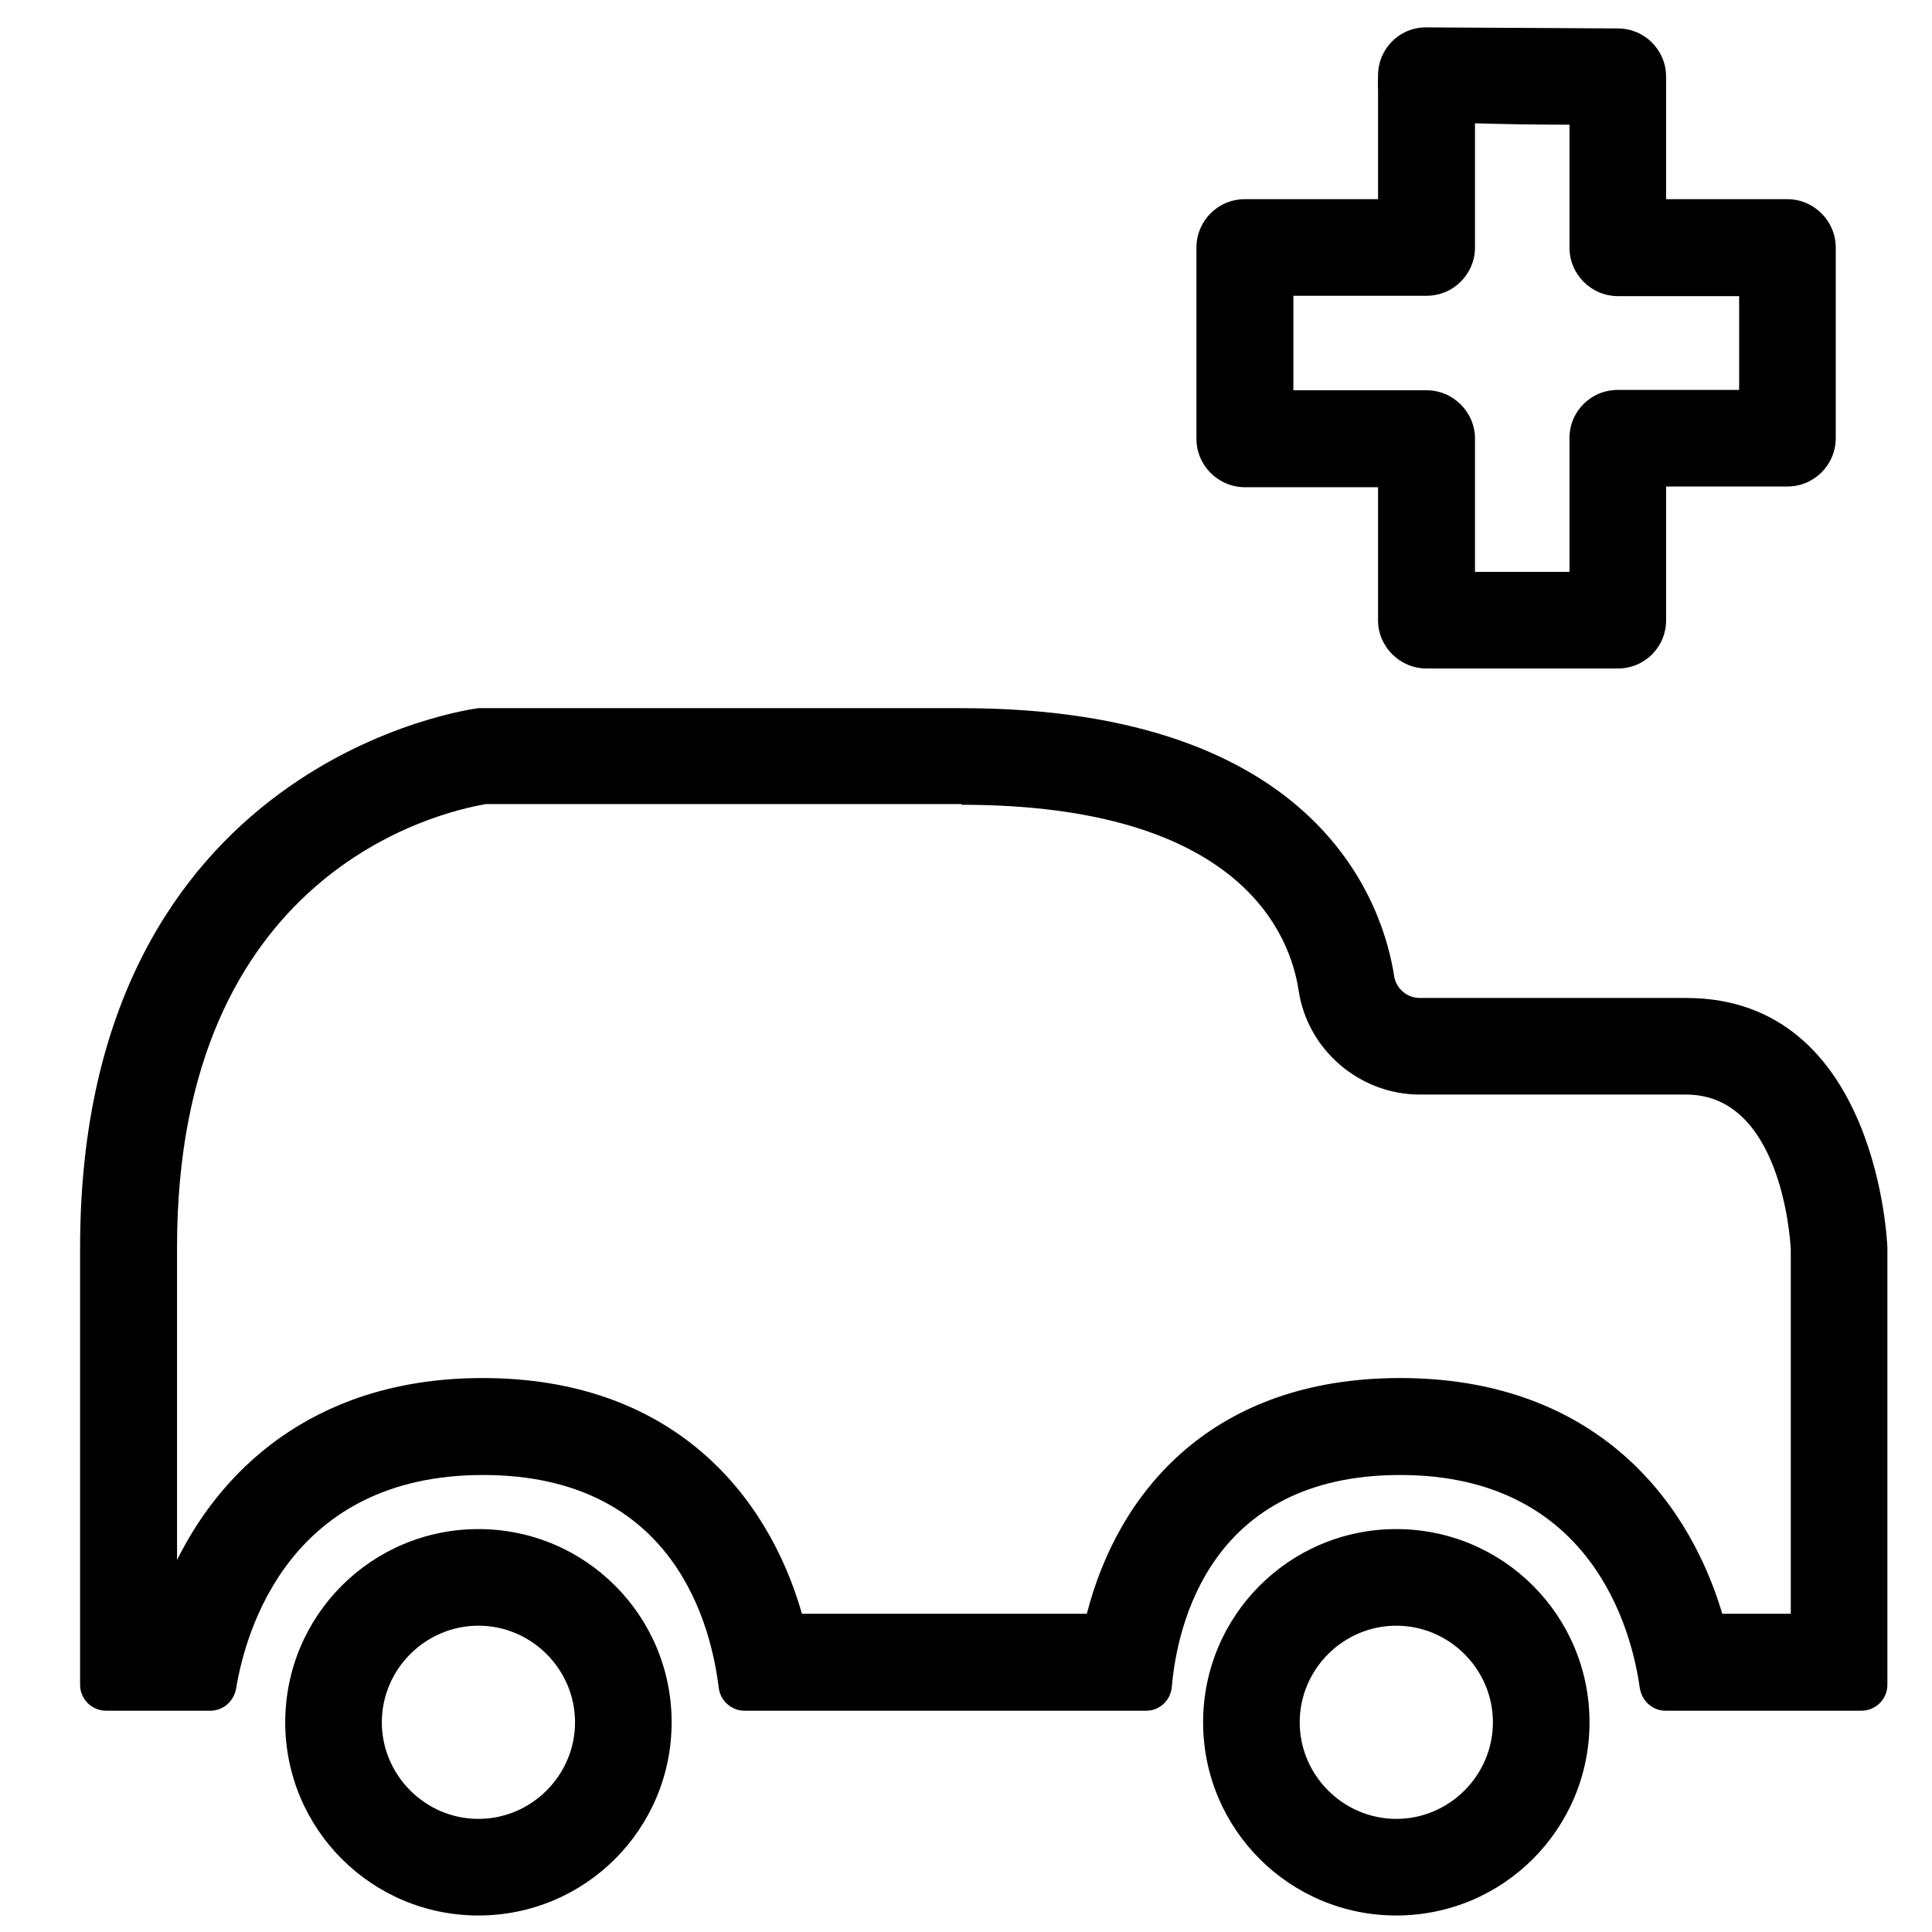 <?xml version="1.0" encoding="UTF-8"?><svg id="Calque_1" xmlns="http://www.w3.org/2000/svg" viewBox="0 0 55 55"><path d="M27.37,22.91c7.95,0,9.36,3.7,9.6,5.29.25,1.68,1.73,2.96,3.45,2.96h7.58c2.67,0,2.96,4,2.98,4.41v10.37h-1.95c-1.04-3.49-3.85-6.71-9.17-6.71s-8.02,3.2-8.92,6.71h-8.11c-1-3.49-3.77-6.71-9.09-6.71-4.51,0-7.29,2.34-8.7,5.18v-8.91c0-10.66,7.44-12.38,8.8-12.61h13.54M27.37,20.16h-13.75s-11.34,1.38-11.34,15.36v12.44c0,.41.33.74.74.74h2.97c.36,0,.66-.26.73-.62.27-1.66,1.53-6.09,7.03-6.09s6.5,4.36,6.71,6.05c.04.37.36.66.73.66h11.44c.39,0,.7-.3.73-.69.15-1.71,1.07-6.02,6.5-6.02s6.59,4.39,6.82,6.06c.06.37.36.65.73.65h5.58c.41,0,.74-.33.74-.74v-12.44s-.23-7.11-5.73-7.11h-7.58c-.36,0-.67-.26-.73-.61-.29-1.91-2.01-7.64-12.32-7.64h0Z"/><path d="M13.62,46.28c1.51,0,2.75,1.24,2.75,2.75s-1.24,2.75-2.75,2.75-2.75-1.24-2.75-2.75,1.24-2.75,2.75-2.75M13.62,43.53c-3.04,0-5.5,2.46-5.5,5.5s2.46,5.5,5.5,5.5,5.5-2.46,5.5-5.5-2.46-5.5-5.5-5.5h0Z"/><path d="M39.75,46.28c1.51,0,2.75,1.24,2.75,2.75s-1.24,2.75-2.75,2.75-2.75-1.24-2.75-2.75,1.24-2.75,2.75-2.75M39.75,43.53c-3.04,0-5.5,2.46-5.5,5.5s2.46,5.5,5.5,5.5,5.5-2.46,5.5-5.5-2.46-5.5-5.5-5.5h0Z"/><path d="M46.05,19.03h-5.44c-.76,0-1.38-.62-1.38-1.37v-3.79h-3.79c-.76,0-1.38-.62-1.38-1.38v-5.44c0-.76.61-1.38,1.38-1.38h3.79v-3.1c-.01-.12,0-.27,0-.42,0-.77.63-1.4,1.42-1.37.44,0,5.41.03,5.41.03.76,0,1.37.62,1.37,1.37v3.49h3.45c.76,0,1.38.62,1.38,1.38v5.42c0,.76-.61,1.38-1.38,1.38h-3.45v3.81c0,.76-.61,1.37-1.37,1.37ZM41.99,16.28h2.69v-3.81c0-.76.61-1.37,1.38-1.37h3.45v-2.67h-3.45c-.76,0-1.38-.62-1.38-1.38v-3.5c-1.11,0-1.99-.02-2.69-.04v3.53c0,.76-.61,1.38-1.38,1.38h-3.79v2.69h3.79c.76,0,1.38.62,1.38,1.38v3.79Z"/></svg>